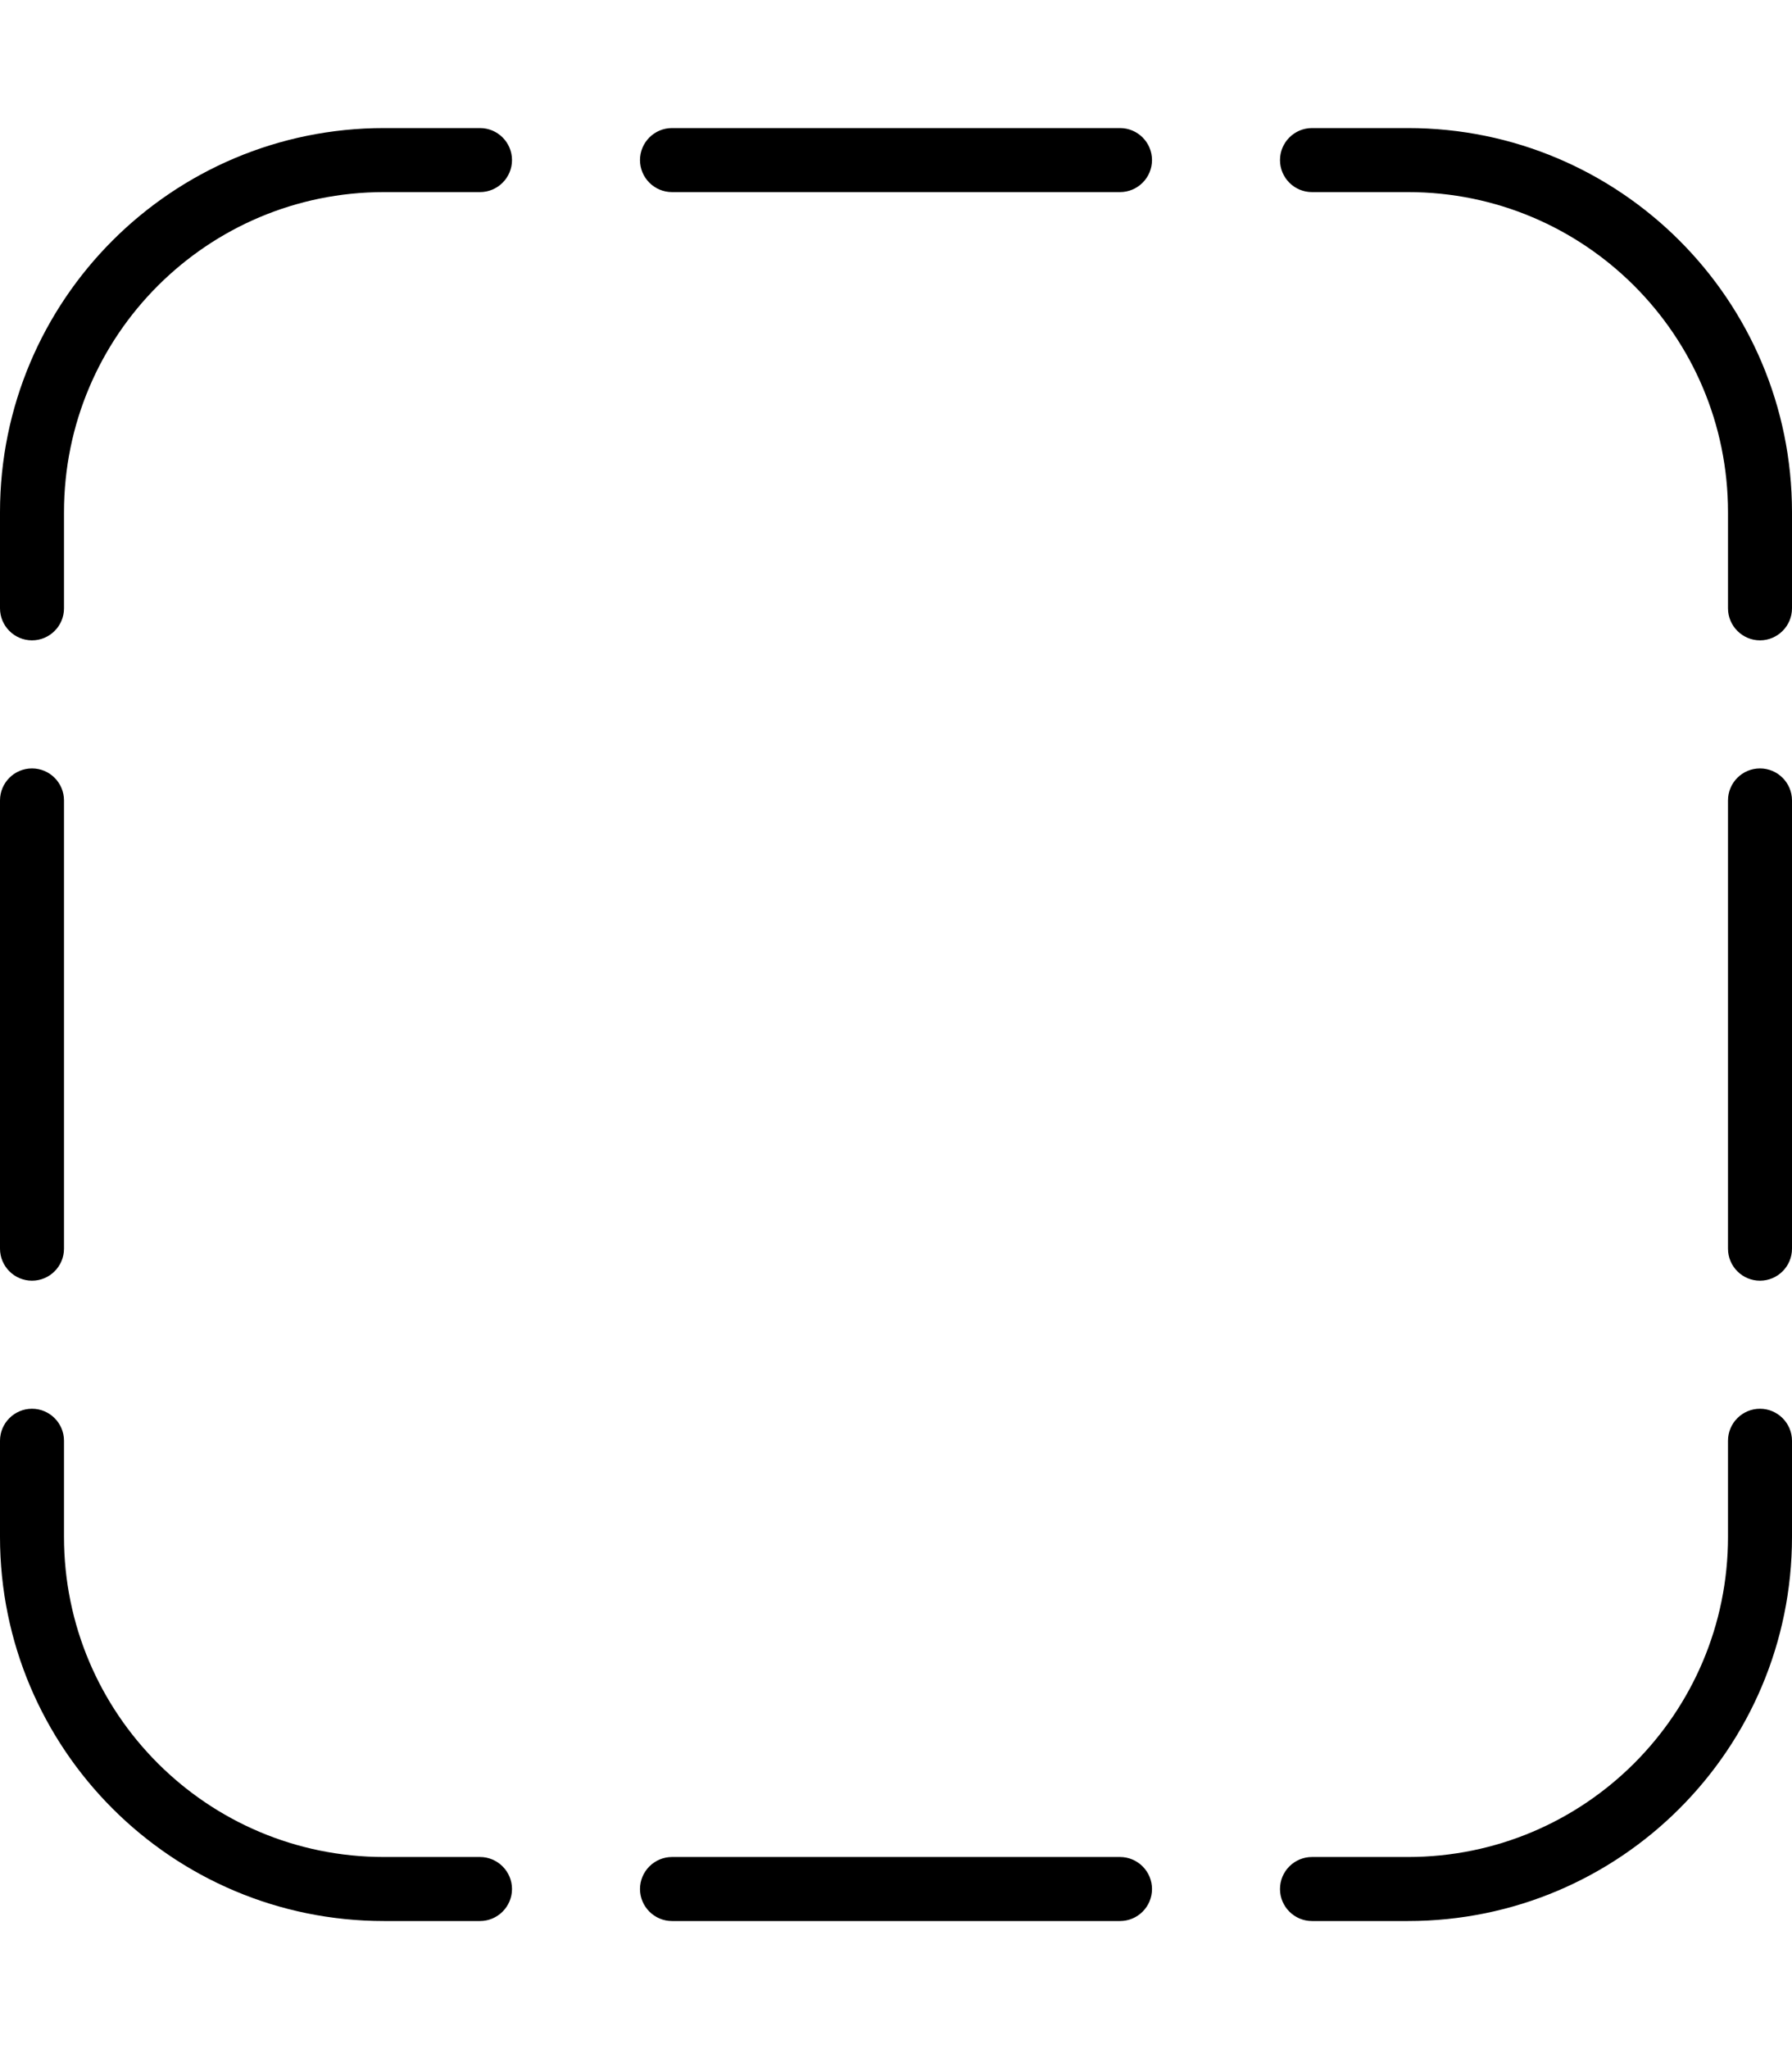 <svg xmlns="http://www.w3.org/2000/svg" viewBox="0 0 448 512"><!--! Font Awesome Pro 6.0.0-beta3 by @fontawesome - https://fontawesome.com License - https://fontawesome.com/license (Commercial License) Copyright 2021 Fonticons, Inc. --><path d="M120 32H96C42.98 32 0 74.98 0 128v24C0 156.4 3.582 160 8 160S16 156.4 16 152V128c0-44.18 35.82-80 80-80h24C124.4 48 128 44.42 128 40S124.4 32 120 32zM280 464h-112C163.6 464 160 467.6 160 472S163.6 480 168 480h112c4.418 0 8-3.582 8-8S284.4 464 280 464zM8 320C12.42 320 16 316.4 16 312v-112C16 195.6 12.42 192 8 192S0 195.6 0 200v112C0 316.4 3.582 320 8 320zM120 464H96c-44.18 0-80-35.82-80-80v-24C16 355.6 12.42 352 8 352S0 355.6 0 360V384c0 53.02 42.98 96 96 96h24C124.4 480 128 476.4 128 472S124.4 464 120 464zM440 192c-4.418 0-8 3.582-8 8v112c0 4.418 3.582 8 8 8S448 316.4 448 312v-112C448 195.6 444.4 192 440 192zM280 32h-112C163.6 32 160 35.58 160 40S163.6 48 168 48h112C284.4 48 288 44.42 288 40S284.4 32 280 32zM352 32h-24C323.6 32 320 35.58 320 40s3.582 8 8 8H352c44.18 0 80 35.82 80 80v24C432 156.4 435.6 160 440 160S448 156.4 448 152V128C448 74.98 405 32 352 32zM440 352c-4.418 0-8 3.582-8 8V384c0 44.18-35.82 80-80 80h-24c-4.418 0-8 3.582-8 8S323.6 480 328 480H352c53.02 0 96-42.98 96-96v-24C448 355.6 444.4 352 440 352z"/></svg>